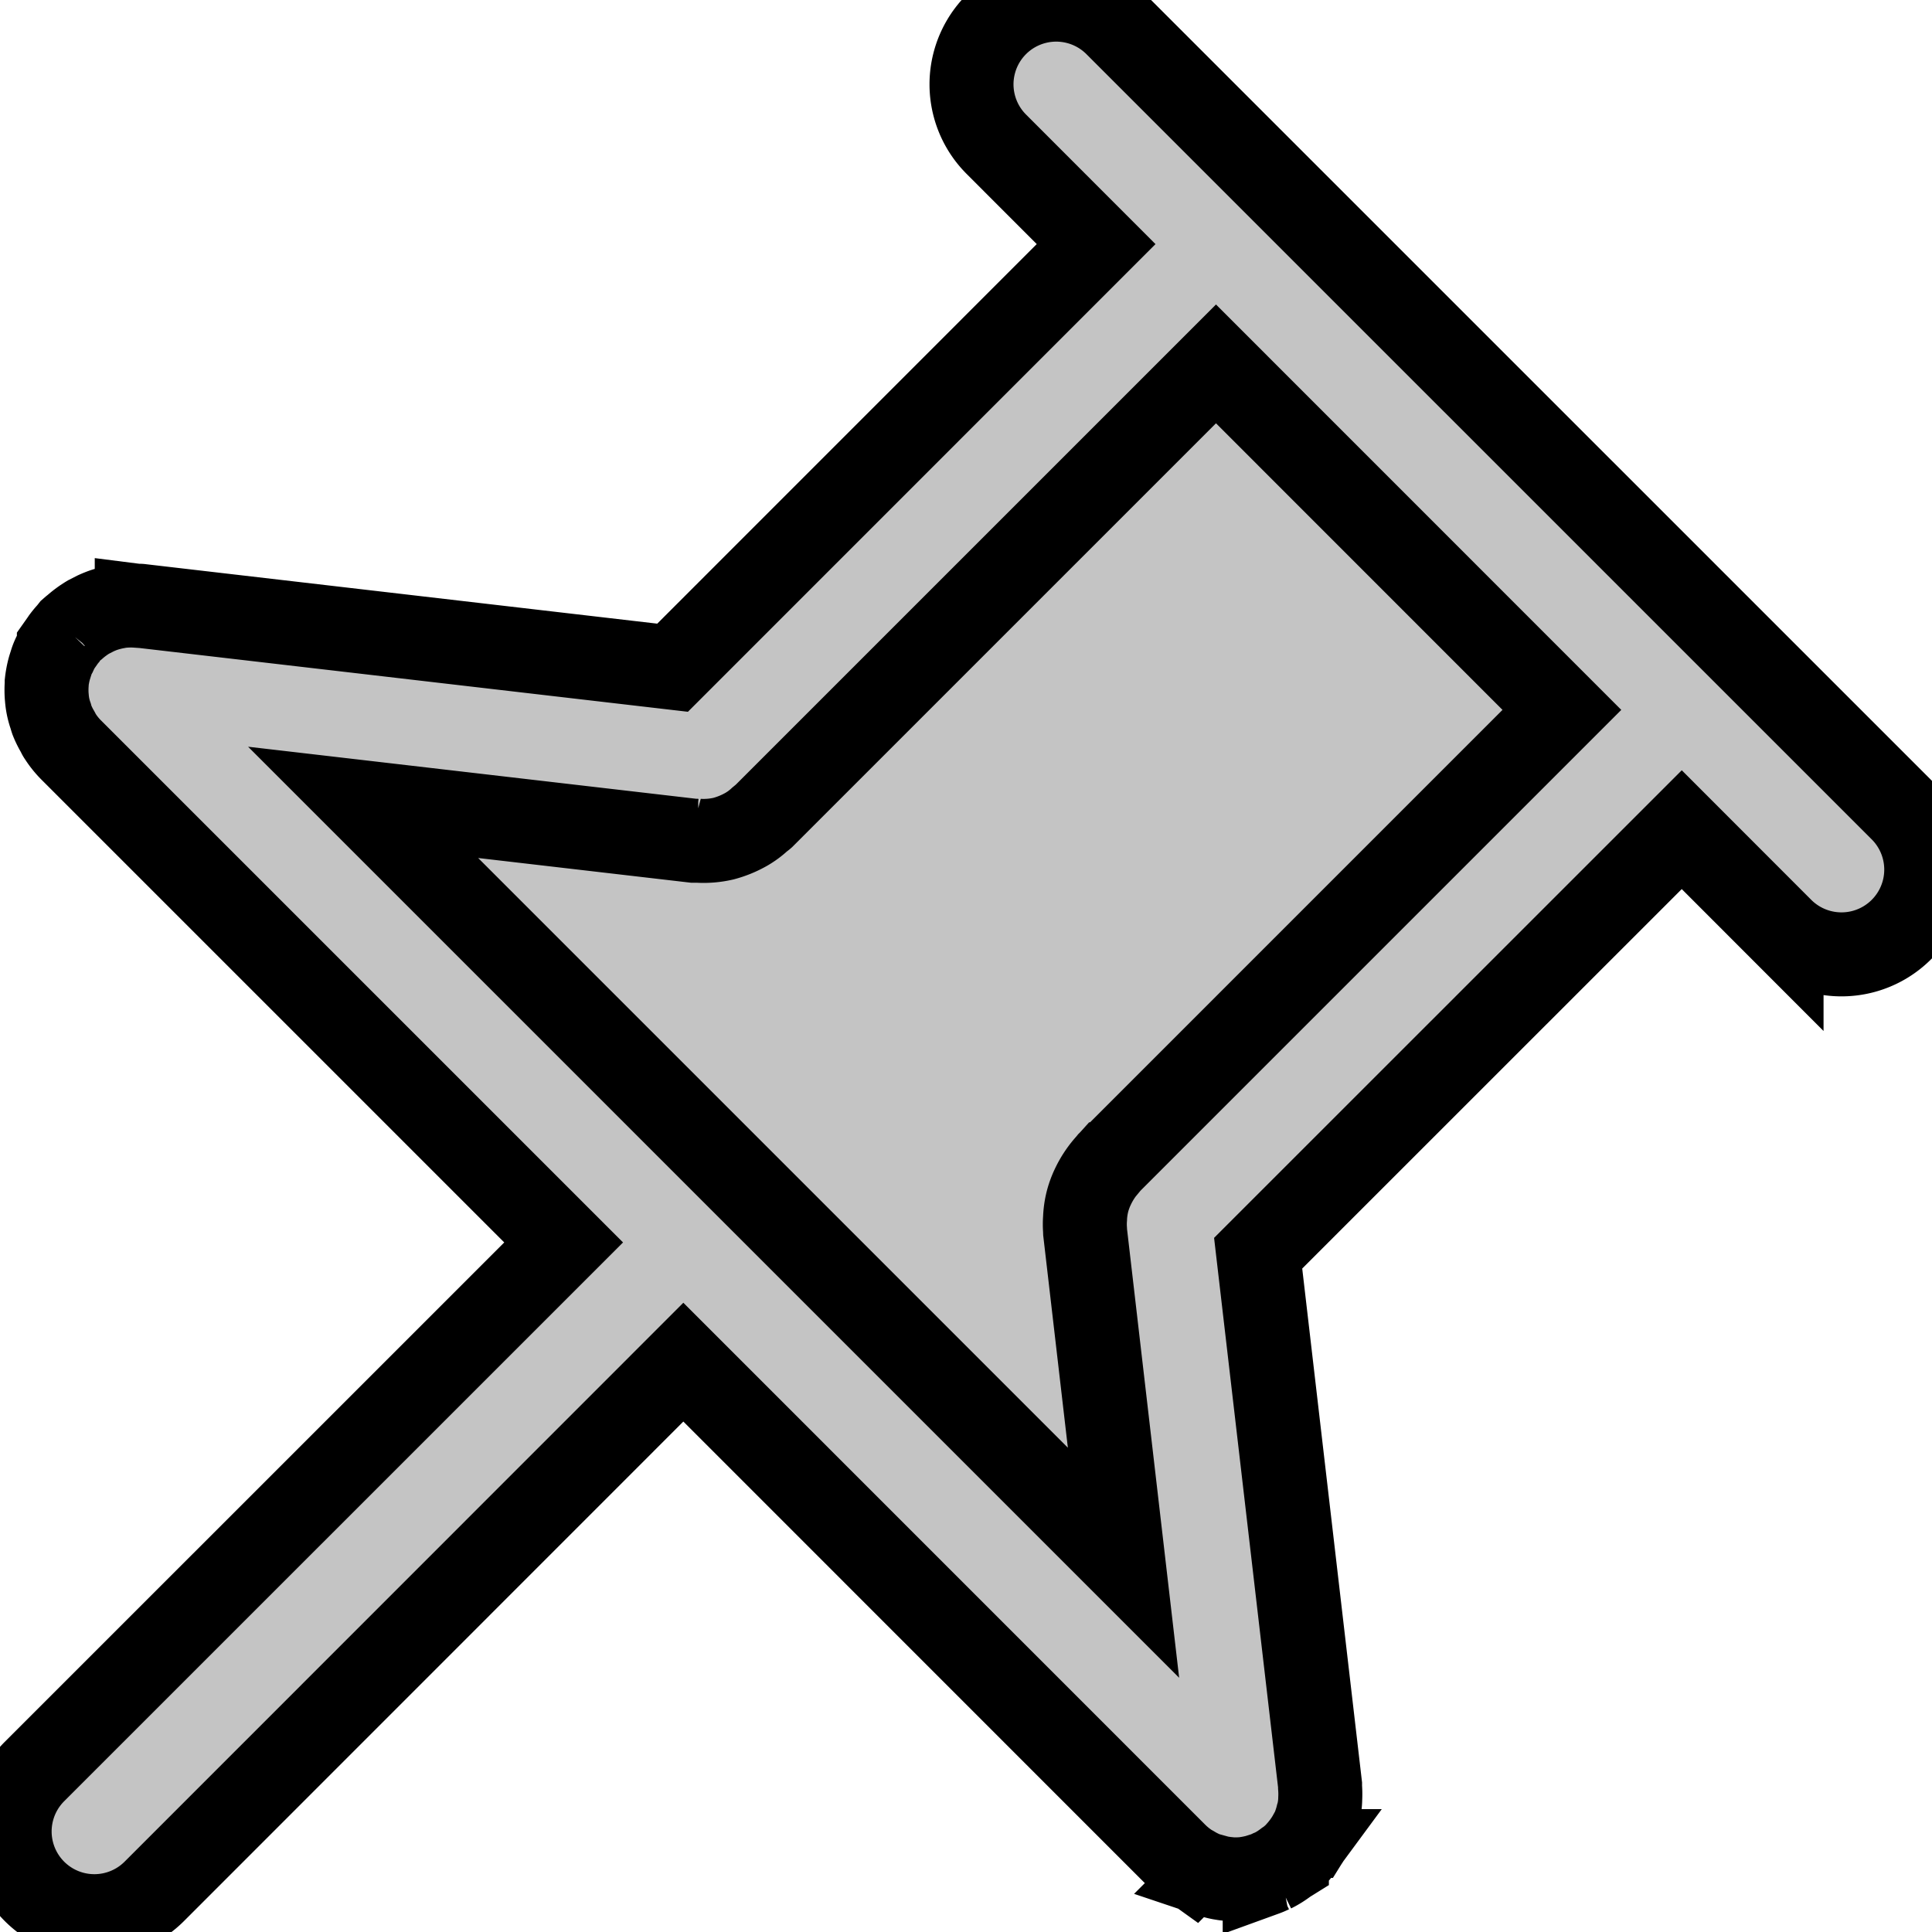 <svg width="23" height="23" xmlns="http://www.w3.org/2000/svg"><path fill="none" d="M-1-1h582v402H-1z"/><g stroke="null" fill="#C4C4C4"><path d="M14.506 20.043L2.957 8.82h5.454l6.095-5.46 5.132 5.158-5.774 4.851.642 6.673z"/><path d="M15.32 22.164a.806.806 0 0 0 .077-.062l.015-.012a.117.117 0 0 0 .014-.01l.02-.024.014-.019a1.111 1.111 0 0 0 .12-.163l.01-.018a.69.69 0 0 0 .073-.16.87.87 0 0 0 .023-.08l.005-.015a.803.803 0 0 0 .026-.191 1.06 1.06 0 0 0-.002-.135v-.026l-.737-6.33 5.043-5.042 1.188 1.189a1.007 1.007 0 1 0 1.427-1.427L13.287.291a1.007 1.007 0 1 0-1.426 1.426l1.188 1.189-5.042 5.043-6.33-.736c-.017-.003-.033 0-.049-.002a1.03 1.03 0 0 0-.204.006l-.008.002a1.129 1.129 0 0 0-.184.045 1.162 1.162 0 0 0-.093.038l-.086.044a1.1 1.1 0 0 0-.164.12l-.019.015-.023.02-.023.029a.972.972 0 0 0-.07.084l-.01.015-.043.061a1.032 1.032 0 0 0-.045.088l-.008.014a.696.696 0 0 0-.033.078l-.024.076-.003.01a1.09 1.09 0 0 0-.032.168v.019a1.042 1.042 0 0 0 0 .144l.002.022a.832.832 0 0 0 .038.193l.007.02a.853.853 0 0 0 .015.05.98.98 0 0 0 .07.142c.008.014.014.032.025.046a.968.968 0 0 0 .134.168l5.863 5.863-6.3 6.299a1.007 1.007 0 0 0 1.427 1.426l6.298-6.3 5.863 5.864a1.022 1.022 0 0 0 .168.134c.015.009.03.015.044.025a1.086 1.086 0 0 0 .143.07l.054.015.018.005a.759.759 0 0 0 .135.032c.025.005.053.006.08.01a.999.999 0 0 0 .142 0h.044l.024-.007.011-.003a1.098 1.098 0 0 0 .11-.024l.025-.008.06-.019a.666.666 0 0 0 .068-.029l.025-.01a.956.956 0 0 0 .163-.102l.008-.005zm-2.403-7.656a.895.895 0 0 0 0 .132l.001.029.457 3.935-9.052-9.052 3.935.457h.054a1.051 1.051 0 0 0 .3-.025 1.131 1.131 0 0 0 .27-.11.882.882 0 0 0 .163-.12l.017-.014a.206.206 0 0 0 .025-.019l5.389-5.389 4.118 4.119-5.387 5.387-.019.023a1.095 1.095 0 0 0-.18.272.958.958 0 0 0-.065.183.987.987 0 0 0-.026.192z" clip-rule="evenodd" fill-rule="evenodd"/></g></svg>